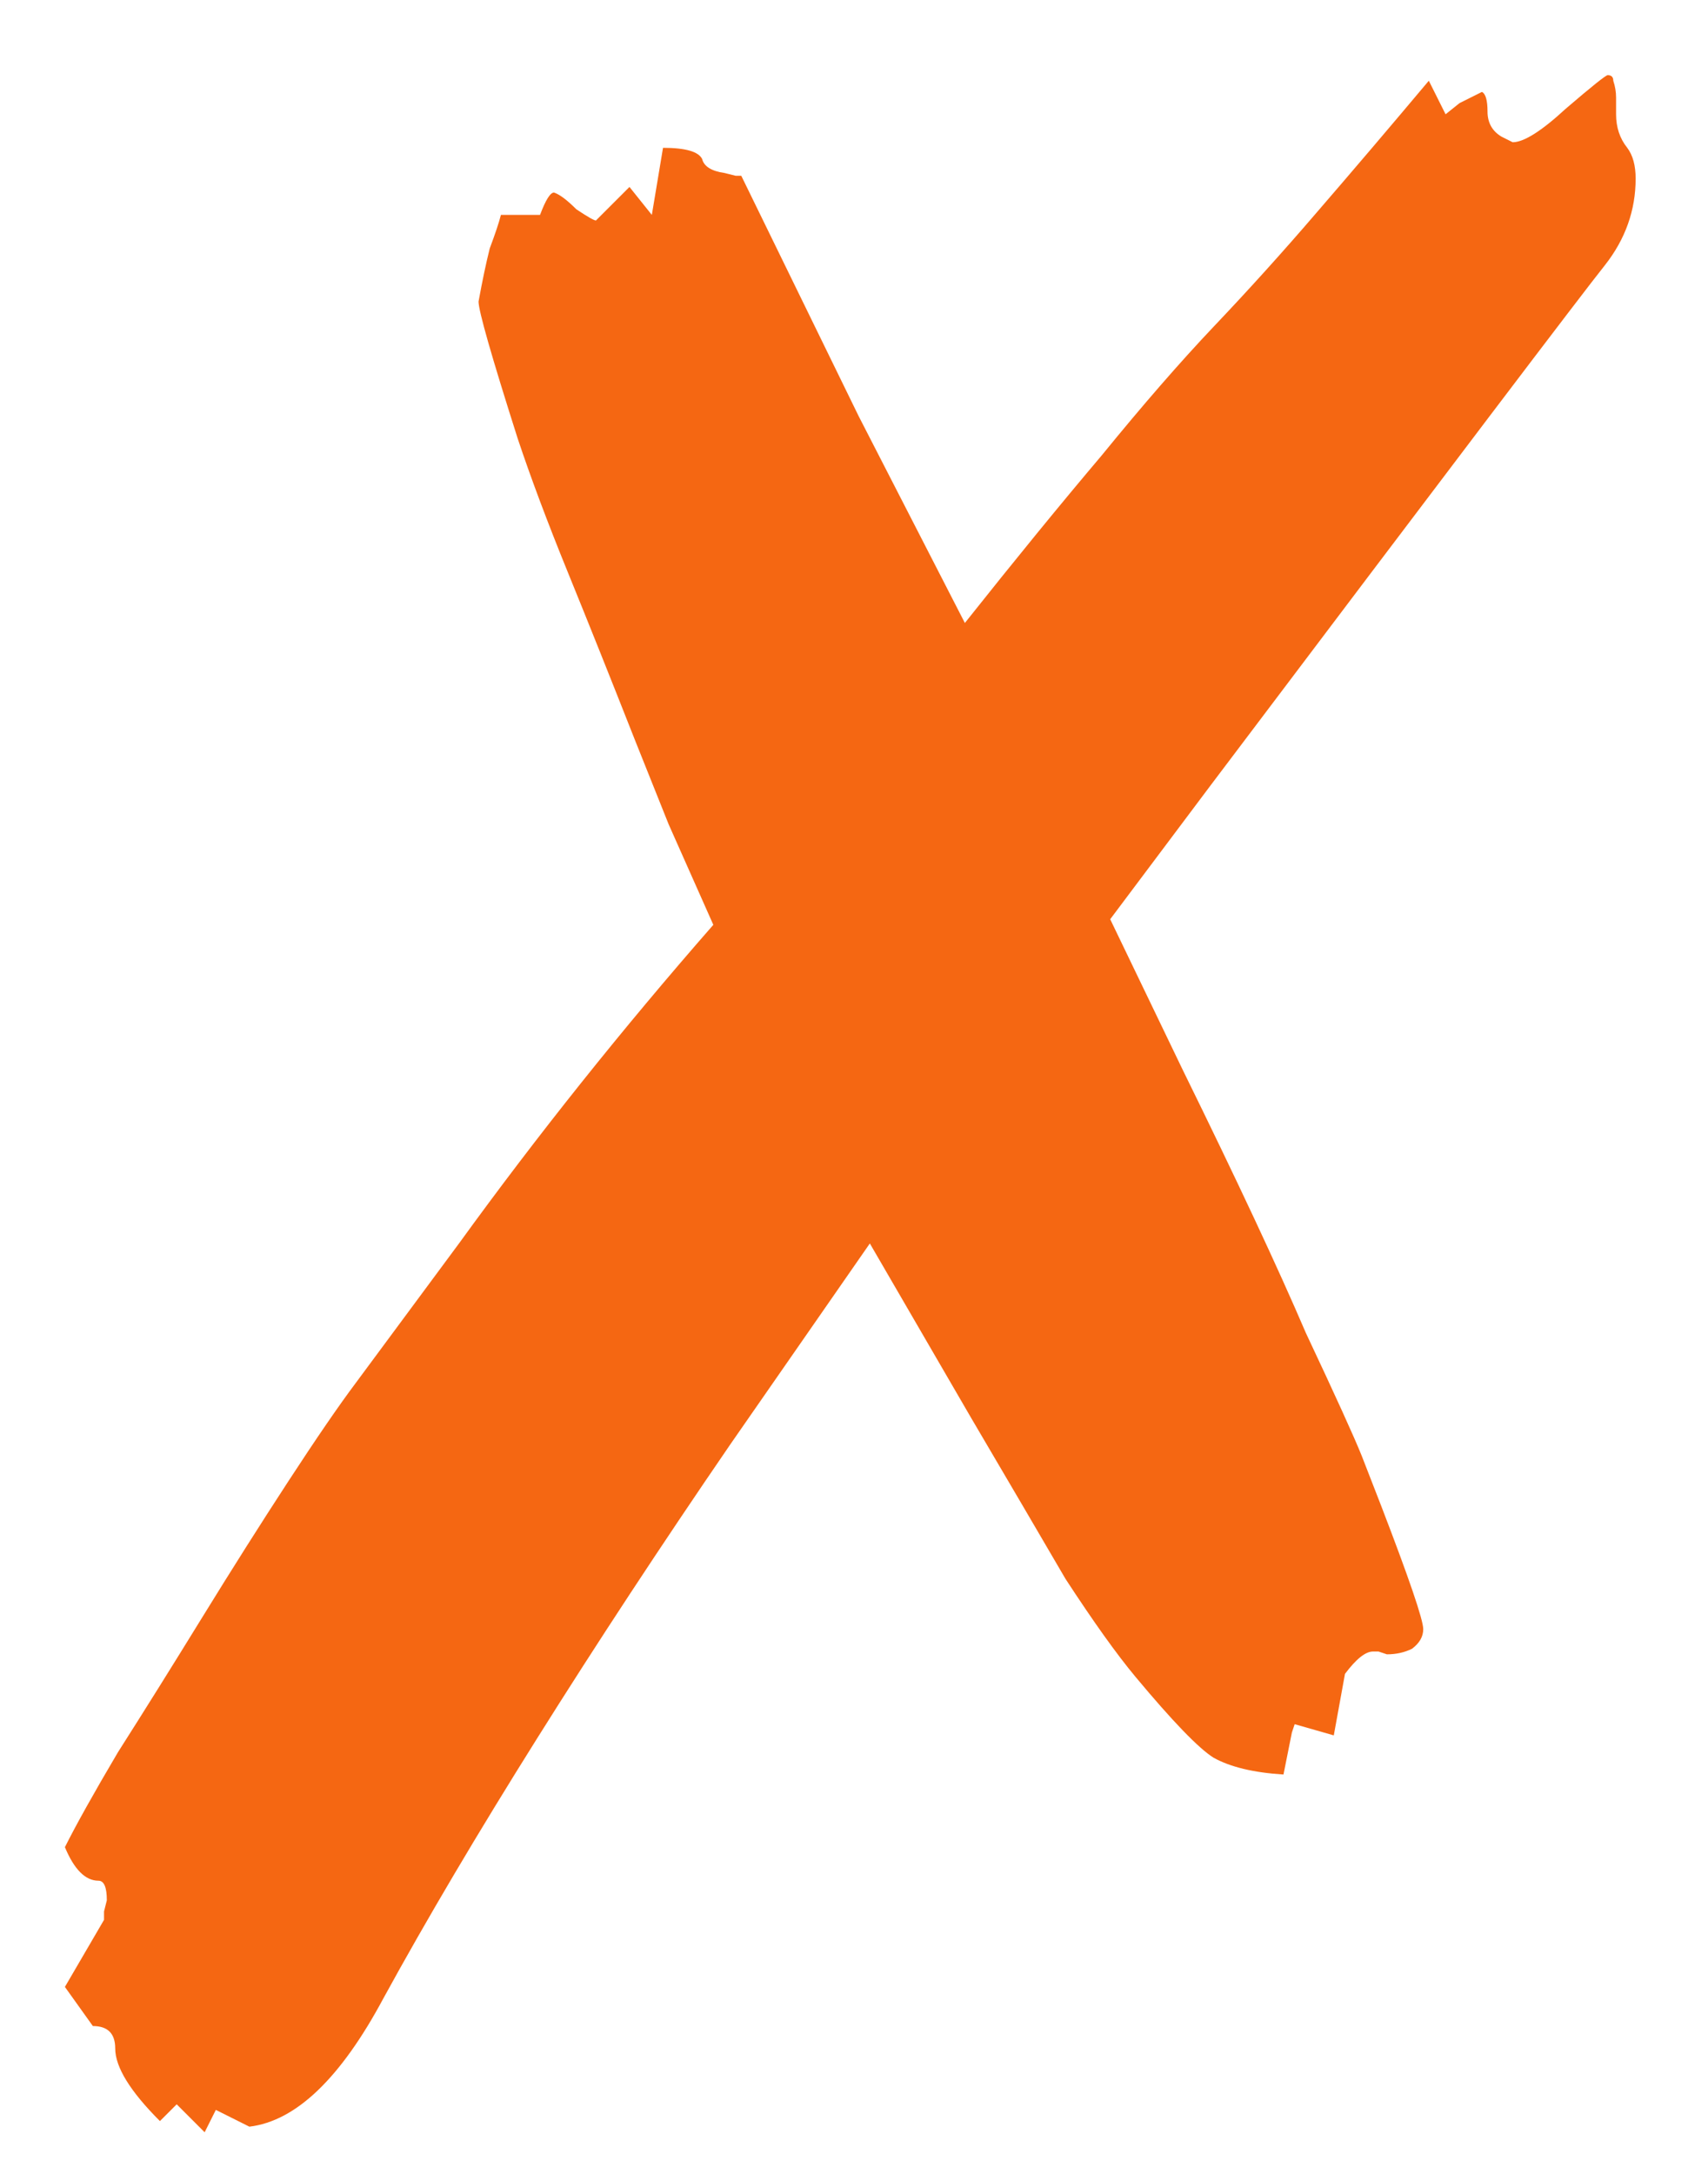 <svg width="22" height="28" viewBox="0 0 22 28" fill="none" xmlns="http://www.w3.org/2000/svg">
<path d="M2.636 27.464L2.276 27.104L2.06 27.32C1.676 26.936 1.484 26.624 1.484 26.384C1.484 26.192 1.388 26.096 1.196 26.096L0.836 25.592L1.34 24.728V24.62L1.376 24.476C1.376 24.308 1.34 24.224 1.268 24.224C1.1 24.224 0.956 24.08 0.836 23.792C0.98 23.504 1.208 23.096 1.52 22.568C1.856 22.04 2.216 21.464 2.6 20.84C2.984 20.216 3.356 19.628 3.716 19.076C4.076 18.524 4.364 18.104 4.58 17.816L5.912 16.016C6.92 14.624 8.012 13.256 9.188 11.912L8.612 10.616L8.18 9.536C7.868 8.744 7.58 8.024 7.316 7.376C7.052 6.728 6.836 6.152 6.668 5.648C6.332 4.592 6.164 4.004 6.164 3.884C6.212 3.62 6.26 3.392 6.308 3.2C6.38 3.008 6.428 2.864 6.452 2.768H6.956C7.028 2.576 7.088 2.48 7.136 2.48C7.208 2.504 7.304 2.576 7.424 2.696C7.568 2.792 7.652 2.84 7.676 2.84L8.108 2.408L8.396 2.768L8.54 1.904C8.828 1.904 8.996 1.952 9.044 2.048C9.068 2.144 9.164 2.204 9.332 2.228L9.476 2.264H9.548L11.06 5.36L12.428 8.024C13.076 7.208 13.664 6.488 14.192 5.864C14.72 5.216 15.2 4.664 15.632 4.208C16.088 3.728 16.532 3.236 16.964 2.732C17.42 2.204 17.9 1.64 18.404 1.04L18.62 1.472L18.8 1.328L19.088 1.184C19.136 1.208 19.16 1.292 19.16 1.436C19.16 1.58 19.22 1.688 19.34 1.76L19.484 1.832C19.628 1.832 19.856 1.688 20.168 1.4C20.504 1.112 20.684 0.968 20.708 0.968C20.756 0.968 20.78 0.992 20.78 1.04C20.804 1.112 20.816 1.184 20.816 1.256C20.816 1.328 20.816 1.4 20.816 1.472C20.816 1.64 20.864 1.784 20.96 1.904C21.032 2 21.068 2.132 21.068 2.3C21.068 2.708 20.936 3.08 20.672 3.416C20.384 3.776 18.692 6.008 15.596 10.112L14.3 11.84L15.236 13.784C15.932 15.2 16.46 16.328 16.82 17.168C17.204 17.984 17.444 18.512 17.54 18.752L17.792 19.4C18.152 20.336 18.332 20.864 18.332 20.984C18.332 21.08 18.284 21.164 18.188 21.236C18.092 21.284 17.984 21.308 17.864 21.308L17.756 21.272H17.684C17.588 21.272 17.468 21.368 17.324 21.56L17.18 22.352L16.676 22.208L16.64 22.316L16.532 22.856C16.148 22.832 15.848 22.76 15.632 22.64C15.44 22.52 15.104 22.172 14.624 21.596C14.384 21.308 14.084 20.888 13.724 20.336C13.388 19.76 12.98 19.064 12.5 18.248L11.204 16.016L9.404 18.608C8.516 19.904 7.688 21.164 6.92 22.388C6.152 23.612 5.492 24.728 4.94 25.736C4.388 26.768 3.812 27.32 3.212 27.392L2.78 27.176L2.636 27.464Z" fill="#F56712"/>
</svg>
